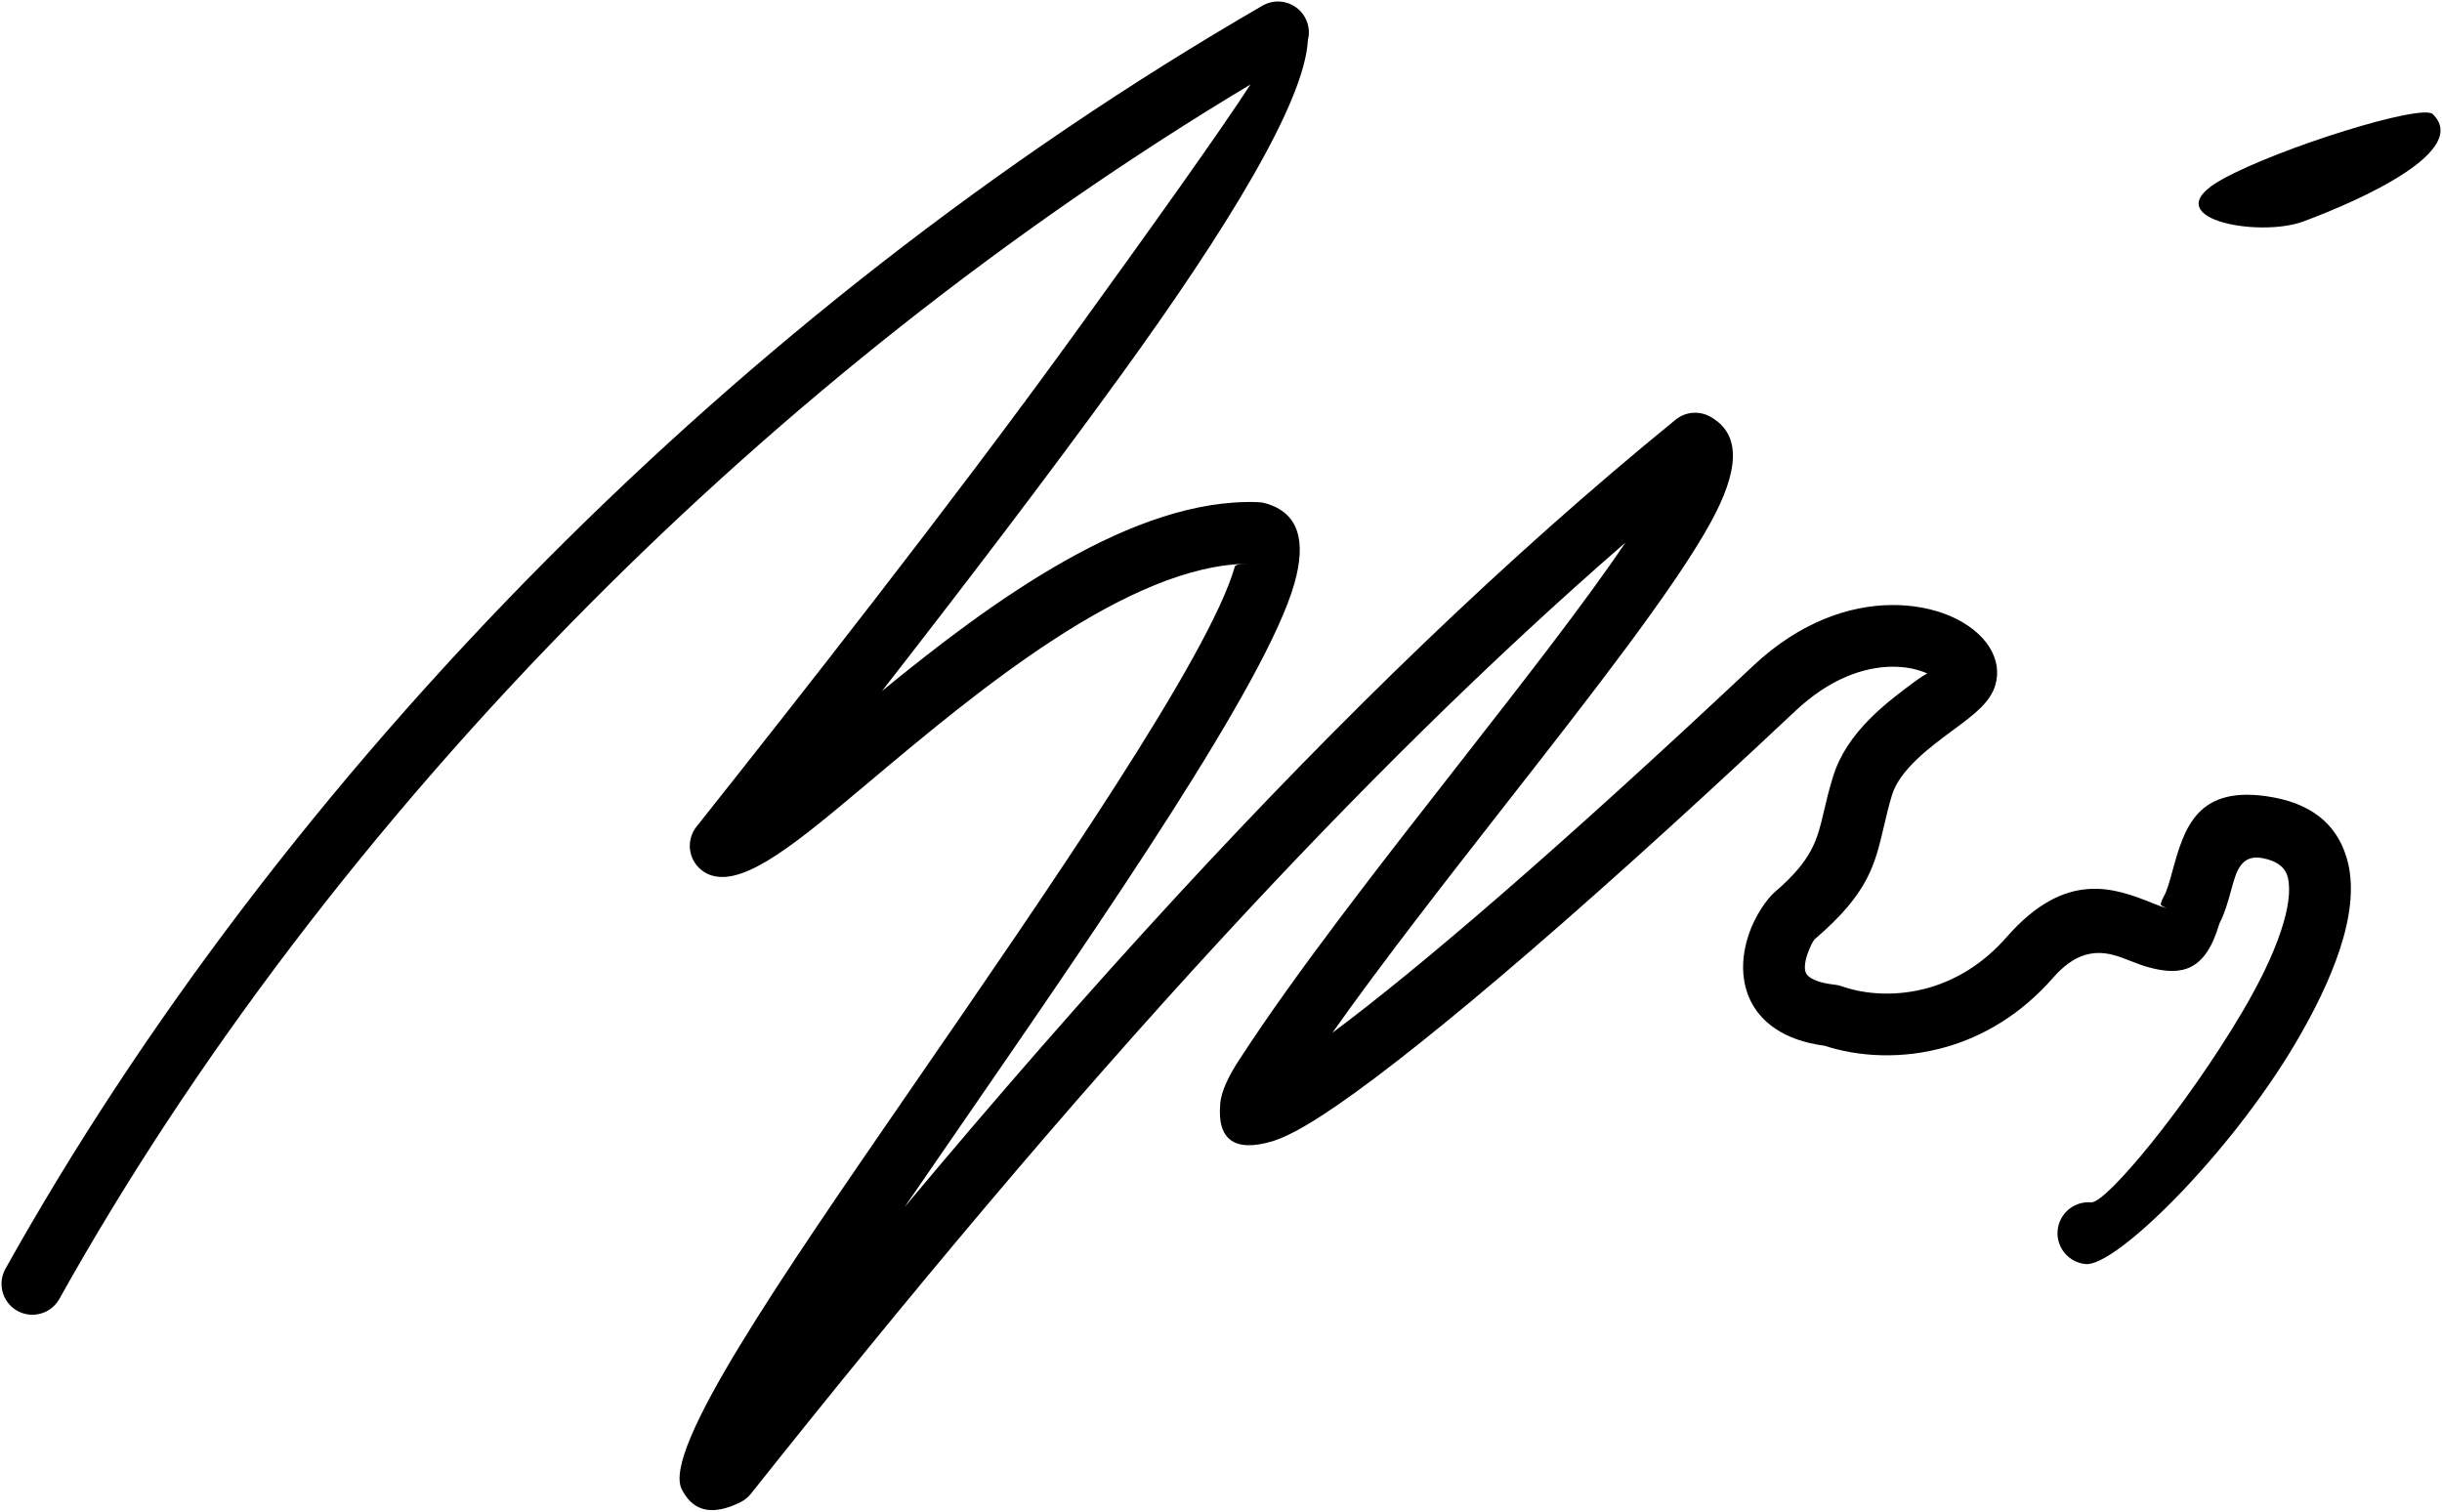 <?xml version="1.0" encoding="utf-8"?>
<!-- Generator: Adobe Illustrator 16.0.2, SVG Export Plug-In . SVG Version: 6.00 Build 0)  -->
<!DOCTYPE svg PUBLIC "-//W3C//DTD SVG 1.1//EN" "http://www.w3.org/Graphics/SVG/1.1/DTD/svg11.dtd">
<svg version="1.1" id="_x23_Layer_1" xmlns="http://www.w3.org/2000/svg" xmlns:xlink="http://www.w3.org/1999/xlink" x="0px"
	 y="0px" width="404.656px" height="250.5px" viewBox="0 0 404.656 250.5" enable-background="new 0 0 404.656 250.5"
	 xml:space="preserve">
<path fill-rule="evenodd" clip-rule="evenodd" d="M9.838,215.246c-1.372,2.469-4.488,3.356-6.957,1.985
	c-2.47-1.372-3.357-4.488-1.986-6.957c22.262-39.878,52.755-80.409,89.753-117.583c34.35-34.515,74.329-66.166,118.553-91.752
	c2.446-1.417,5.58-0.583,6.996,1.864c0.706,1.217,0.853,2.604,0.523,3.865c-0.519,10.273-13.546,31.442-30.859,55.351
	c-12.307,16.994-26.634,35.724-39.711,52.499c18.372-15.063,41.74-32.079,62.34-31.304c0.422,0.015,0.83,0.08,1.219,0.19
	c5.507,1.557,6.787,6.237,4.777,13.307c-4.649,16.335-31.359,55.091-55.02,89.423l-9.591,13.925
	c15.042-17.989,30.203-35.402,45.529-52.002c26.805-29.031,54.14-55.612,82.264-78.515c1.662-1.351,3.92-1.485,5.69-0.515
	c5.358,2.939,4.739,9.135,0.089,17.595c-6.006,10.923-19.488,28.173-33.802,46.485c-10.008,12.804-20.435,26.144-28.866,38.045
	c14.023-10.424,37.279-30.311,69.739-60.821c7.872-7.396,16.07-9.98,22.814-10.068c3.736-0.05,7.062,0.665,9.686,1.76
	c3.059,1.28,5.403,3.204,6.663,5.246c1.215,1.968,1.581,4.113,0.969,6.228c-0.854,2.937-3.581,4.958-6.989,7.473
	c-3.785,2.795-8.831,6.524-10.137,10.762c-0.538,1.742-0.946,3.498-1.322,5.105c-1.522,6.54-2.606,11.184-11.431,18.753
	c-0.271,0.232-0.801,1.168-1.267,2.532l-0.071,0.194c-0.276,0.867-0.431,1.758-0.313,2.48c0.069,0.421,0.305,0.839,0.797,1.175
	c0.819,0.56,2.153,0.993,4.169,1.214c0.44,0.048,0.862,0.15,1.258,0.303c3.722,1.293,8.976,1.739,14.439,0.144
	c4.343-1.279,8.809-3.86,12.735-8.345c9.87-11.278,18.01-8.063,24.111-5.653l0.258,0.11c0.764,0.299,1.461,0.569,1.914,0.69
	c0.523,0.138-0.847-0.299-0.763-0.615c0.118-0.444,0.287-0.858,0.506-1.239c0.549-0.97,0.965-2.486,1.381-4.011
	c1.989-7.264,4.044-14.768,16.781-12.433c7.215,1.323,11.051,5.283,12.391,10.926c0.986,4.167,0.338,9.135-1.434,14.455
	c-1.604,4.82-4.147,10.02-7.182,15.18c-10.932,18.579-29.863,37.21-34.848,36.78c-2.822-0.243-4.915-2.73-4.672-5.553
	c0.243-2.821,2.73-4.913,5.553-4.671c2.444,0.211,15.832-15.9,25.147-31.729c2.706-4.601,4.943-9.143,6.297-13.213
	c1.187-3.566,1.68-6.659,1.152-8.882c-0.378-1.598-1.685-2.761-4.249-3.23c-3.508-0.642-4.306,2.254-5.072,5.058
	c-0.547,2.008-1.094,3.997-2.032,5.824c-2.29,7.88-6.255,8.666-11.562,7.256c-1.096-0.291-2.061-0.662-3.077-1.063l-0.26-0.095
	c-3.231-1.277-7.545-2.979-12.642,2.846c-5.356,6.119-11.522,9.657-17.552,11.425c-7.564,2.212-14.927,1.628-20.292-0.148
	c-3.52-0.46-6.209-1.486-8.231-2.867c-3.123-2.129-4.635-4.978-5.128-7.995c-0.416-2.566-0.033-5.134,0.701-7.375l0.083-0.271
	c1.061-3.095,3.001-5.851,4.317-6.982c6.251-5.363,7.021-8.659,8.101-13.298c0.389-1.669,0.813-3.484,1.523-5.789
	c2.297-7.458,8.885-12.323,13.825-15.974c0.687-0.506,1.291-0.872,1.789-1.151l-0.267-0.114c-1.491-0.622-3.421-1.028-5.636-0.999
	c-4.541,0.06-10.2,1.933-15.917,7.303c-39.122,36.773-65.275,58.45-78.229,66.903c-3.401,2.217-6.094,3.646-8.054,4.299
	l-0.312,0.107c-6.36,1.924-9.275-0.212-8.735-6.202l0.013-0.159c0.183-1.858,1.286-4.337,3.301-7.37
	c9.337-14.363,23.052-31.906,36.067-48.557c10.745-13.749,21.015-26.883,27.771-36.905c-22.529,19.562-44.627,41.488-66.416,65.087
	c-26.576,28.787-52.673,60.05-78.519,92.557c-0.459,0.57-1.043,1.058-1.743,1.403c-4.561,2.249-7.675,1.525-9.504-1.784
	l-0.211-0.385c-3.219-6.538,16.168-34.667,38.079-66.464c23.191-33.648,49.369-71.632,53.576-86.415
	c0.155-0.545,1.938-0.446,2.456-0.483c-20.046,0.013-45.563,21.463-63.258,36.341c-11.488,9.657-20.145,16.933-25.754,15.35
	l-0.339-0.105c-0.524-0.186-1.027-0.46-1.484-0.823c-2.213-1.761-2.581-4.983-0.821-7.196c16.527-20.816,41.993-53.161,62.141-80.98
	c13.528-18.685,24.985-34.771,29.65-42.009C166.605,38.352,129.789,67.875,97.904,99.91
	C61.573,136.415,31.652,176.172,9.838,215.246L9.838,215.246z M381.655,36.709c9.983-3.7,27.662-11.777,21.465-17.801
	c-1.823-1.772-25.428,5.58-34.874,10.796C356.51,36.185,374.208,39.468,381.655,36.709z"/>
</svg>

